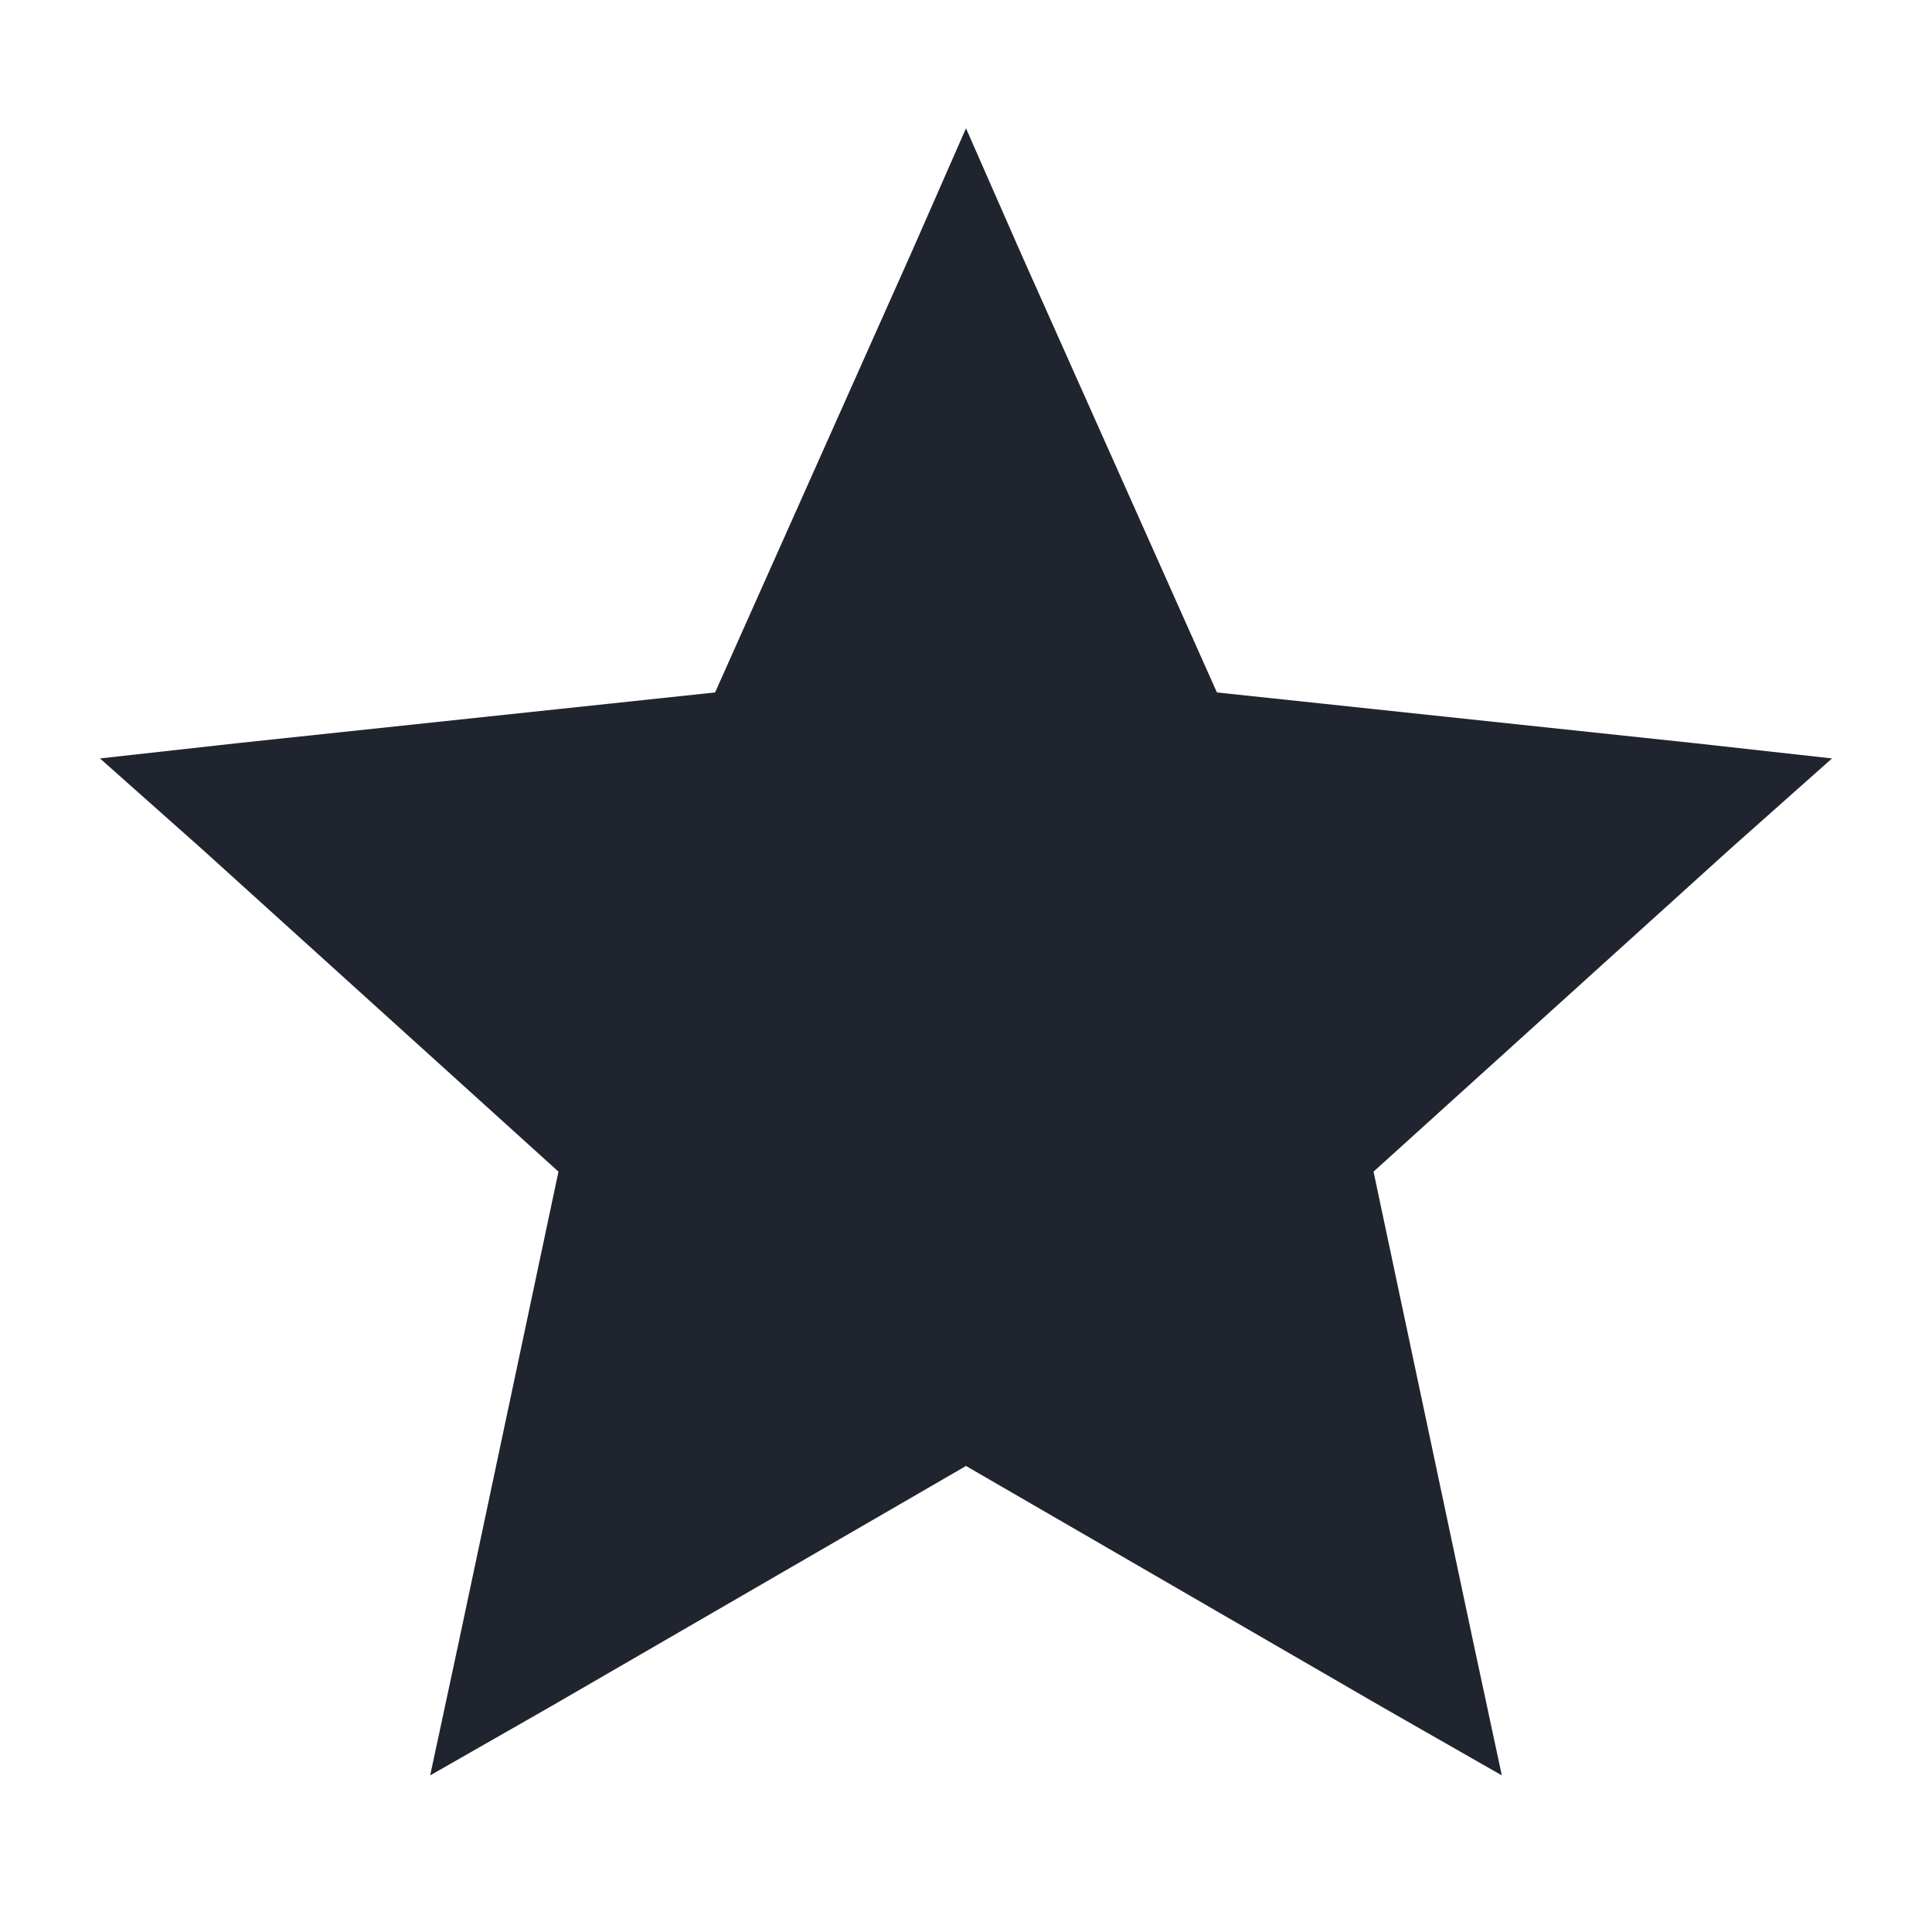 <?xml version="1.0" encoding="UTF-8"?>
<svg width="32px" height="32px" viewBox="0 0 32 32" version="1.1" xmlns="http://www.w3.org/2000/svg" xmlns:xlink="http://www.w3.org/1999/xlink">
    <!-- Generator: Sketch 51 (57462) - http://www.bohemiancoding.com/sketch -->
    <title>star-filled-icon</title>
    <desc>Created with Sketch.</desc>
    <defs></defs>
    <g id="star-filled-icon" stroke="none" stroke-width="1" fill="none" fill-rule="evenodd">
        <polygon id="icon" fill="#20242E" fill-rule="nonzero" points="16 2.125 15.094 4.188 11.844 11.469 3.906 12.312 1.656 12.562 3.344 14.062 9.25 19.406 7.594 27.219 7.125 29.406 9.094 28.281 16 24.281 22.906 28.281 24.875 29.406 24.406 27.219 22.75 19.406 28.656 14.062 30.344 12.562 28.094 12.312 20.156 11.469 16.906 4.188"></polygon>
    </g>
</svg>